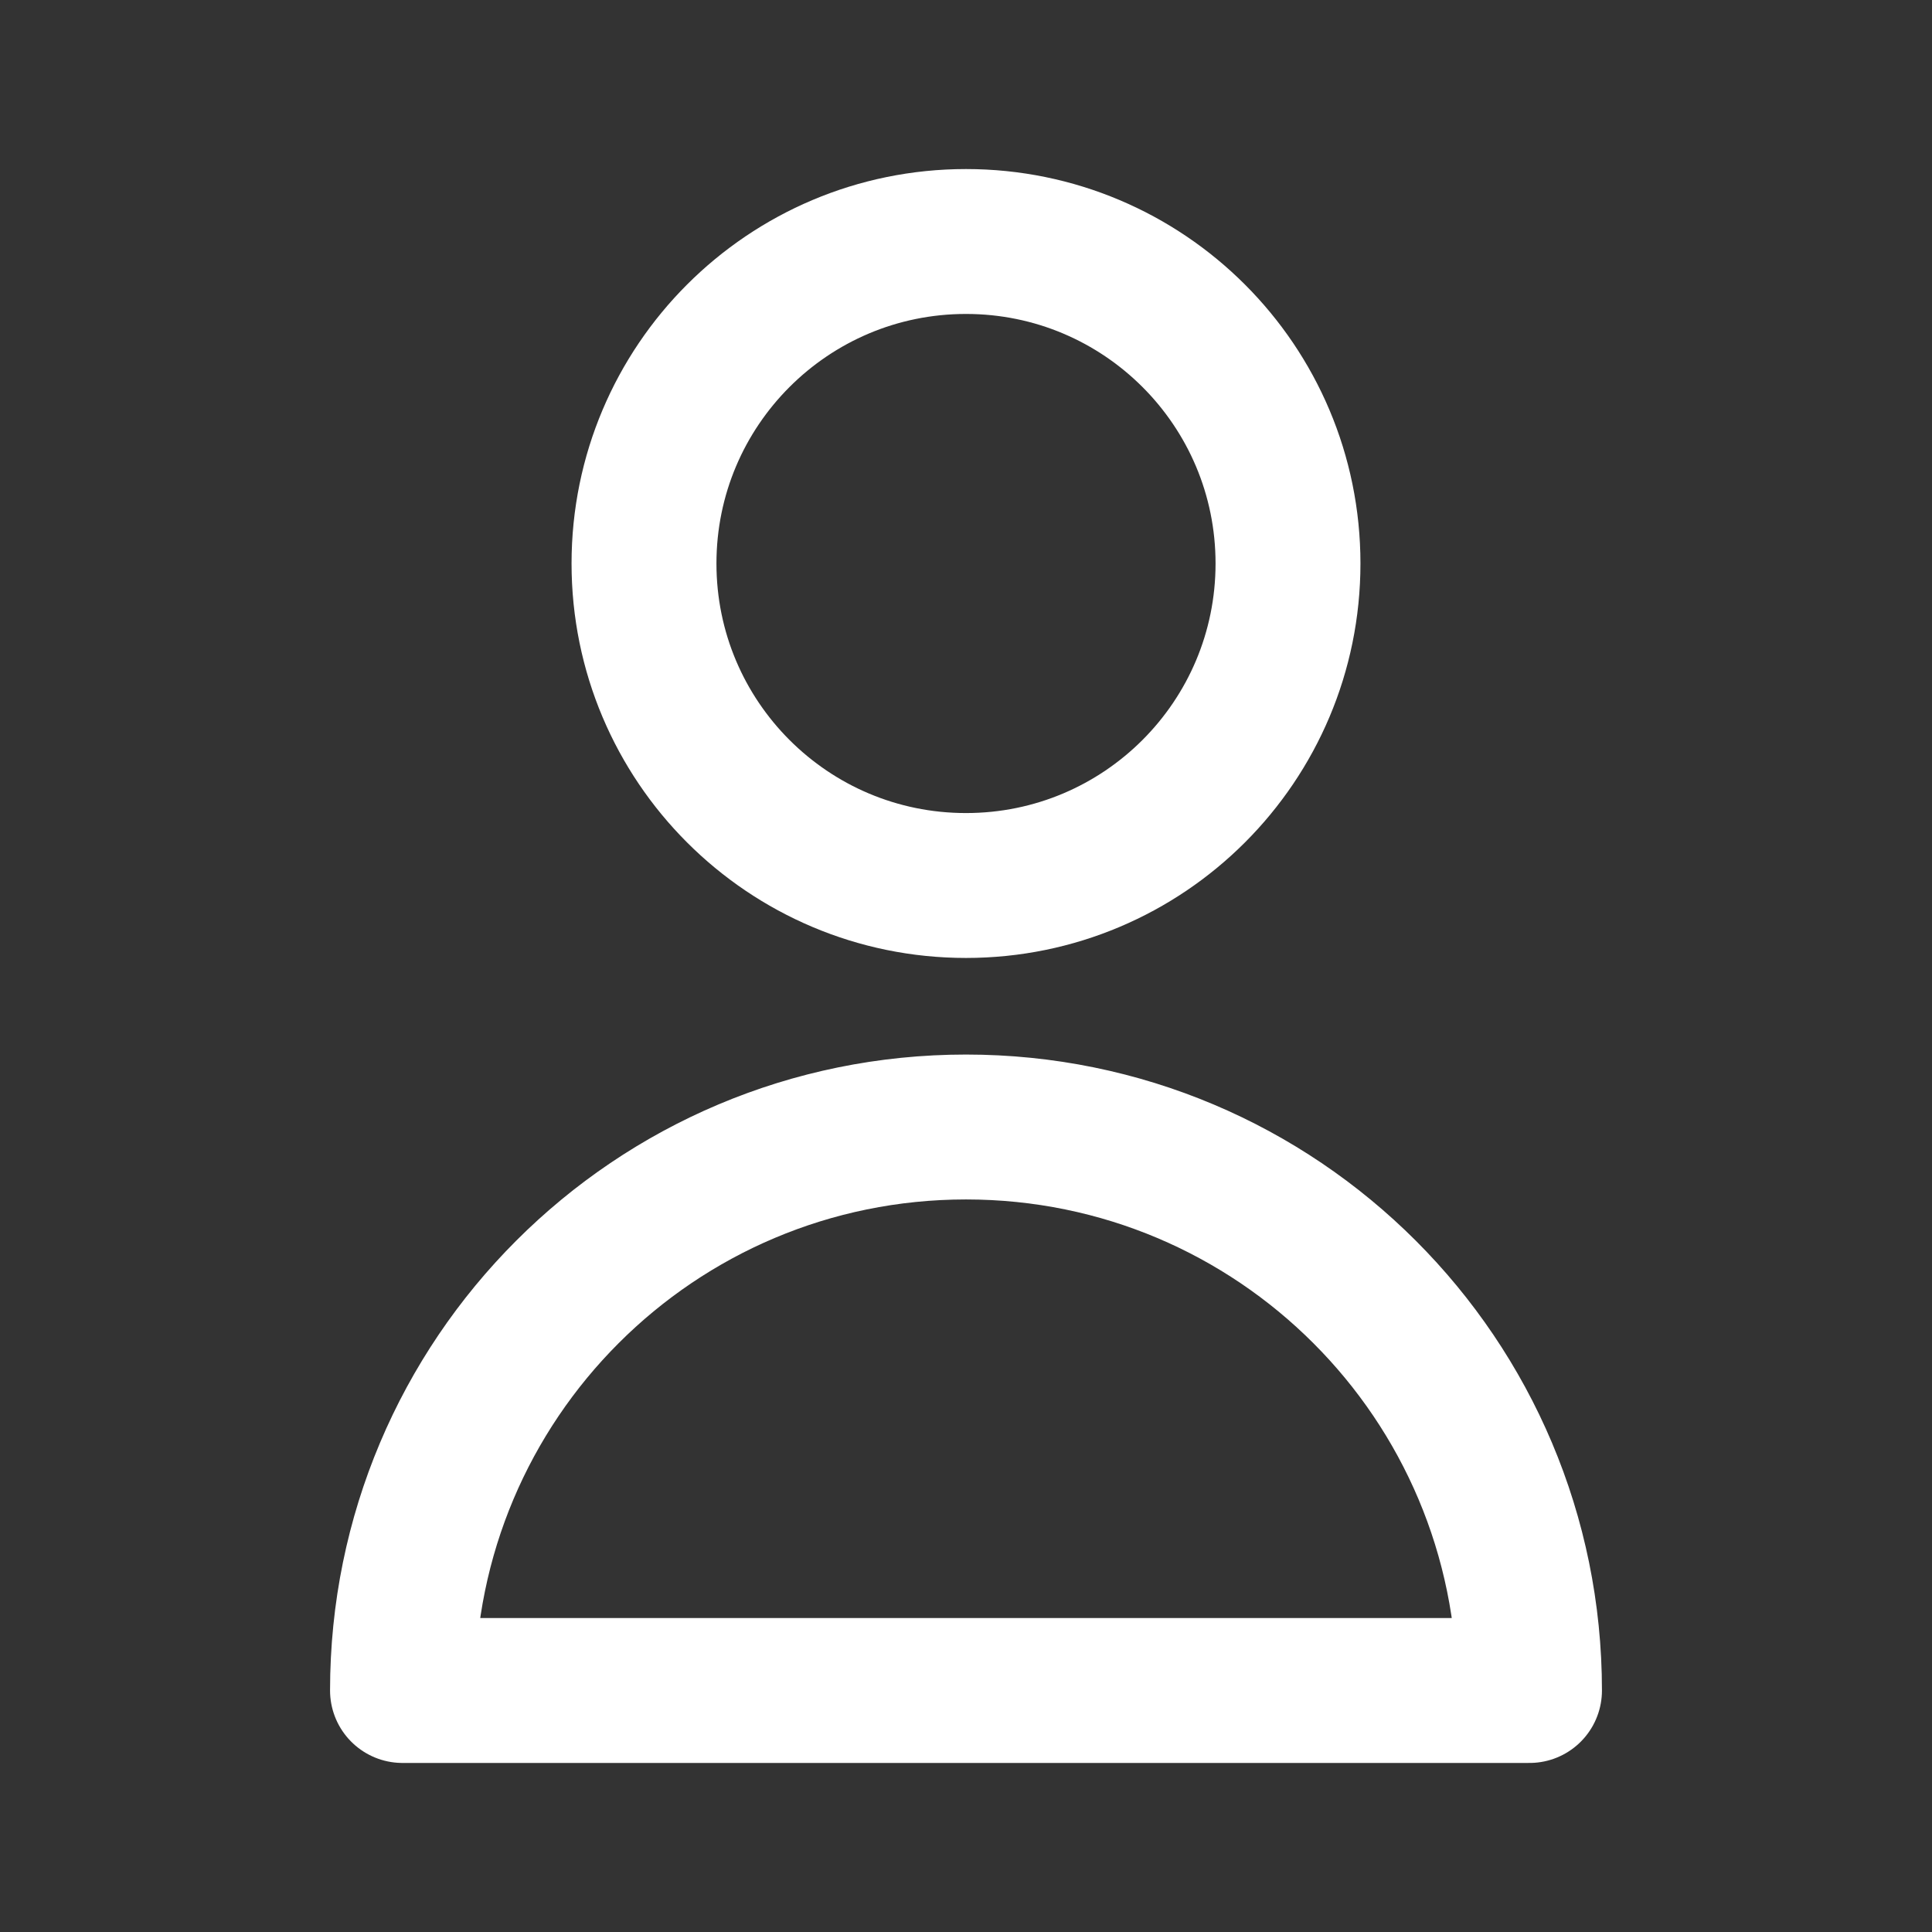<?xml version="1.0" encoding="UTF-8"?><svg id="Layer_1" xmlns="http://www.w3.org/2000/svg" viewBox="0 0 24 24"><rect x="0" y="0" width="24" height="24" fill="#333333" stroke="none"/><defs><style>.cls-1{fill:none;stroke:#fff;stroke-linecap:round;stroke-linejoin:round;stroke-width:1.8px;}</style></defs><path id="Path_15" class="cls-1" d="M16,7c0,2.21-1.79,4-4,4s-4-1.79-4-4,1.79-4,4-4,4,1.79,4,4Z"/><path id="Path_16" class="cls-1" d="M12,14c-3.87,0-7,3.13-7,7h14c0-3.87-3.13-7-7-7Z"/></svg>